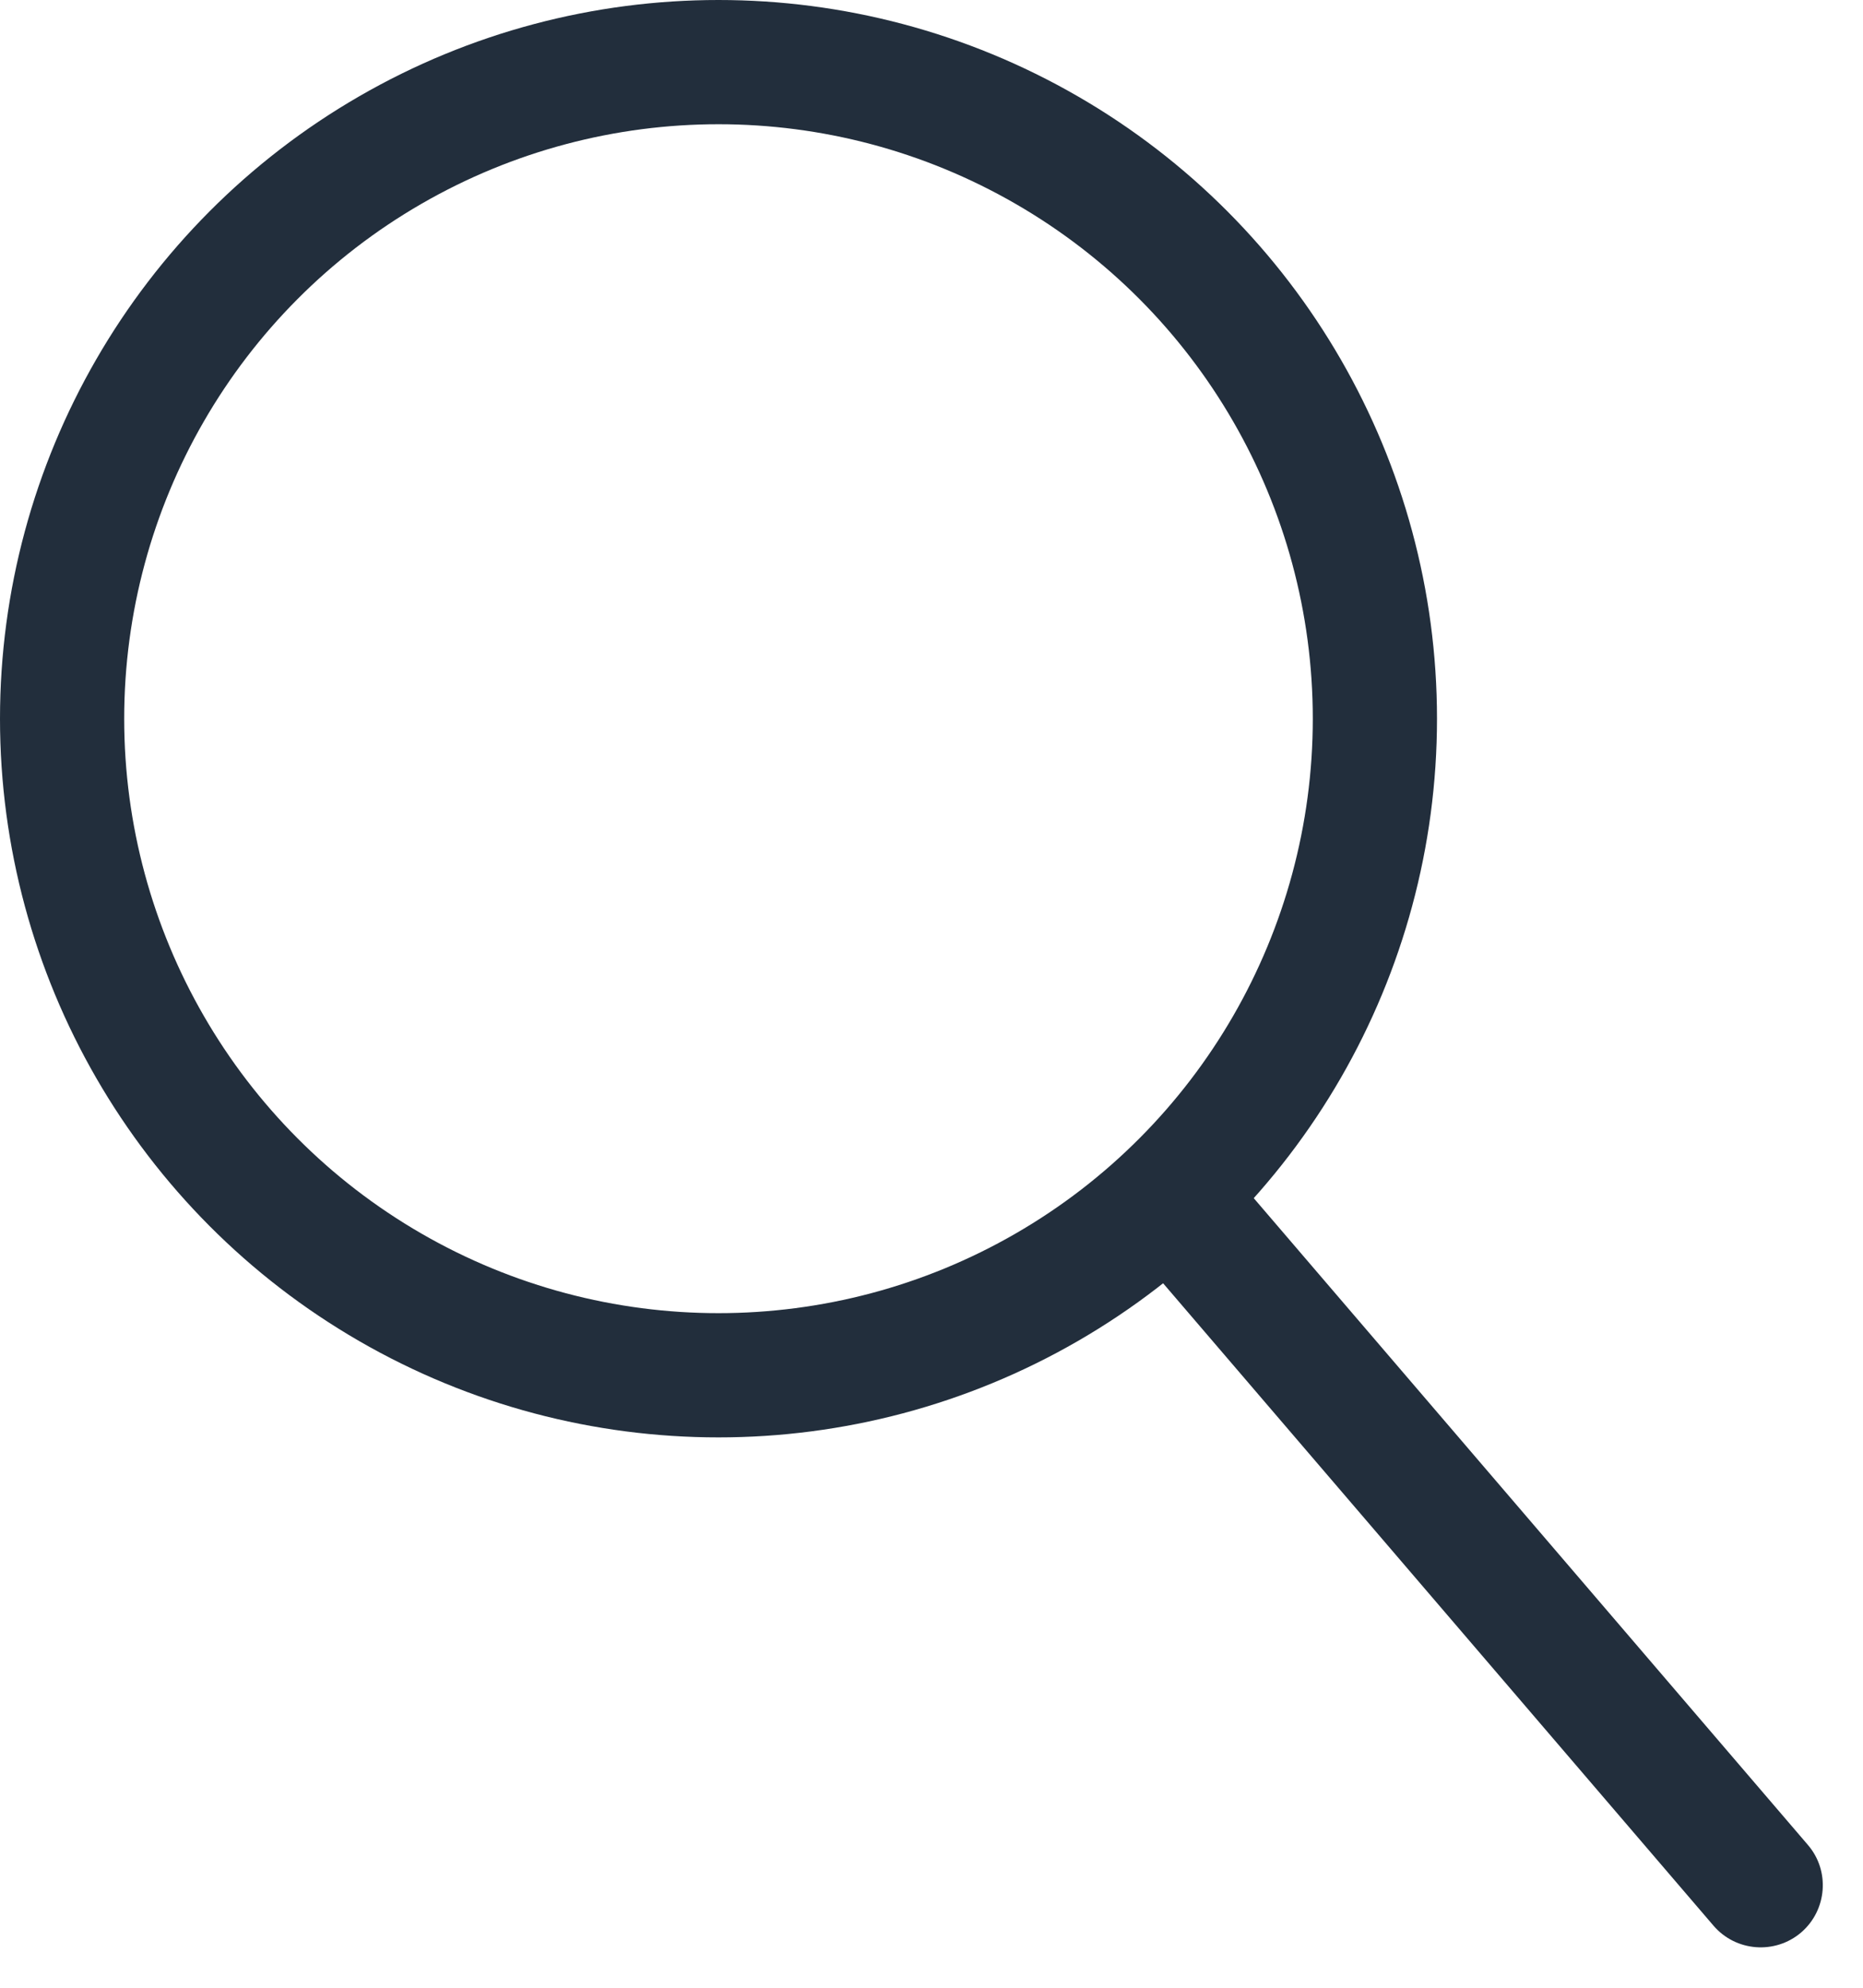 <svg width="15" height="16" viewBox="0 0 15 16" fill="none" xmlns="http://www.w3.org/2000/svg">
<g id="Group 545">
<circle id="Ellipse 18" cx="5.785" cy="5.785" r="5.285" stroke="#222E3C"/>
<path id="Line 14" d="M13.796 15.5C13.976 15.71 14.292 15.734 14.502 15.555C14.711 15.375 14.736 15.059 14.556 14.85L13.796 15.5ZM9.169 10.101L13.796 15.5L14.556 14.85L9.928 9.45L9.169 10.101Z" fill="#222E3C"/>
</g>
</svg>
